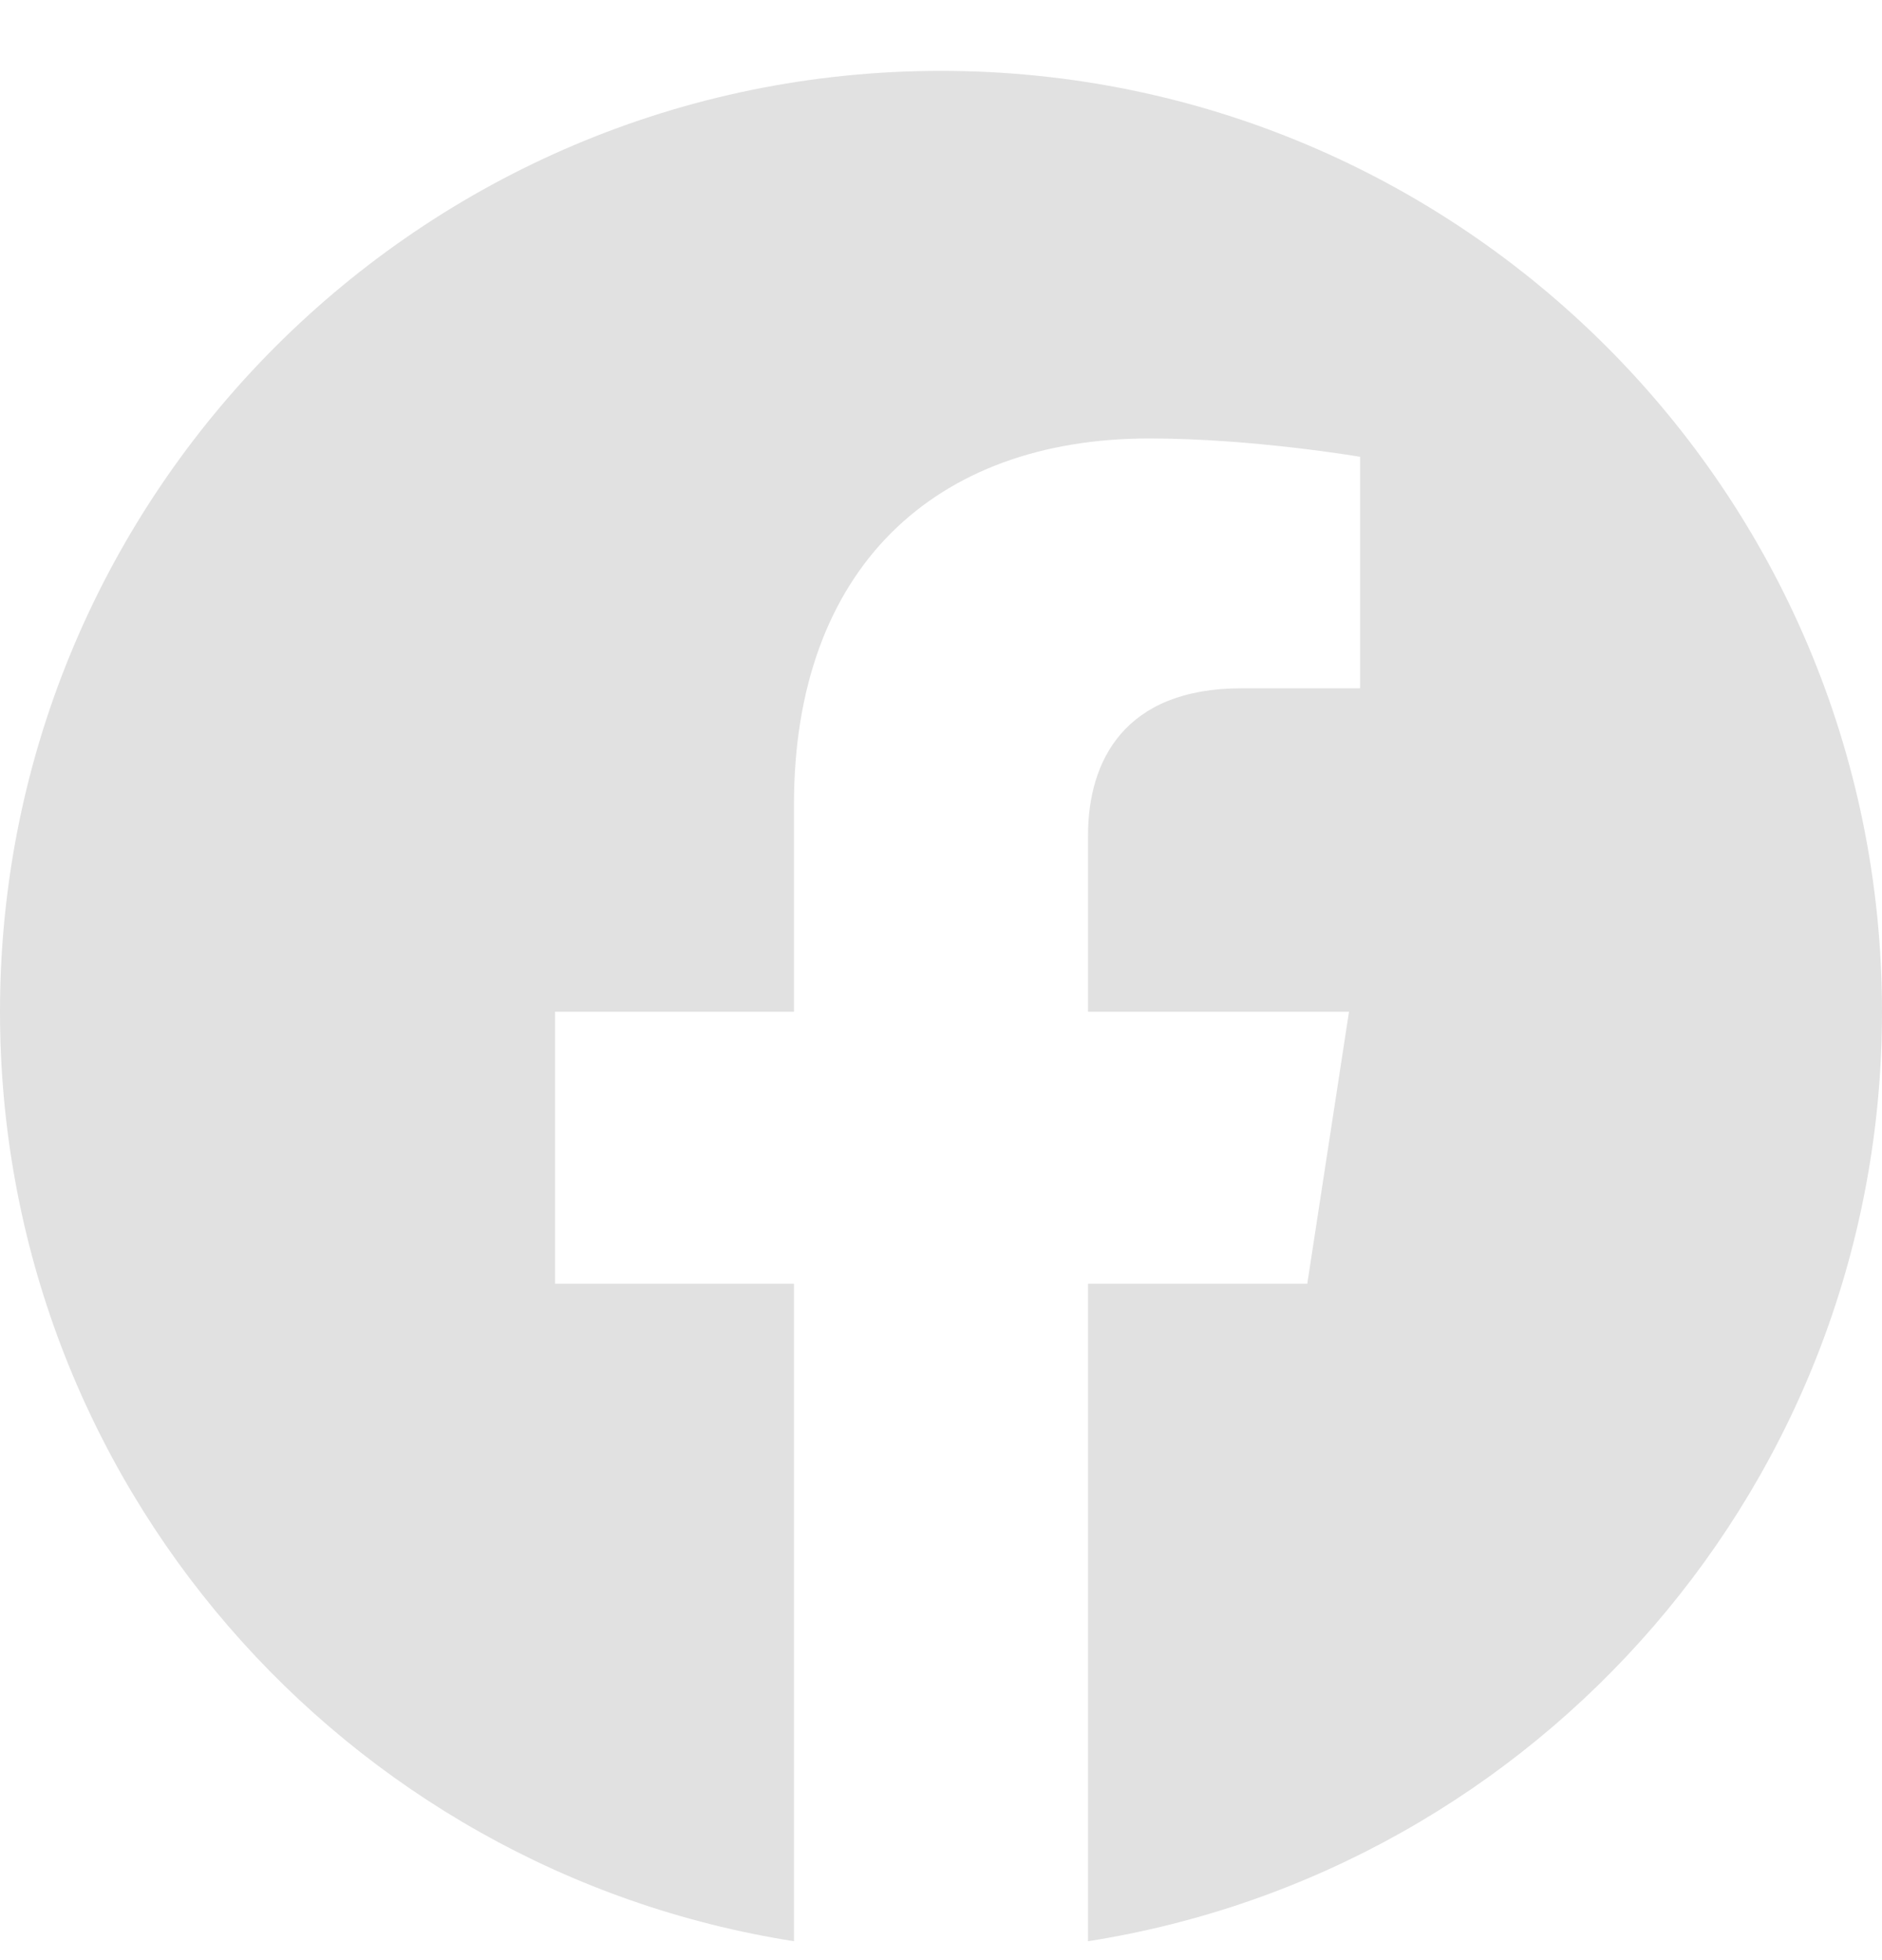 <svg width="24" height="25" viewBox="0 0 24 25" fill="none" xmlns="http://www.w3.org/2000/svg">
<g clip-path="url(#clip0_6065_2530)">
<path d="M24 12.904C24 6.277 18.627 0.904 12 0.904C5.373 0.904 0 6.277 0 12.904C0 18.894 4.388 23.858 10.125 24.759V16.373H7.078V12.904H10.125V10.261C10.125 7.253 11.917 5.592 14.658 5.592C15.97 5.592 17.344 5.826 17.344 5.826V8.779H15.831C14.34 8.779 13.875 9.704 13.875 10.654V12.904H17.203L16.671 16.373H13.875V24.759C19.612 23.858 24 18.894 24 12.904Z" fill="#E1E1E1"/>
</g>
<defs>
<clipPath id="clip0_6065_2530">
<rect width="24" height="24" fill="white" transform="translate(0 0.904)"/>
</clipPath>
</defs>
</svg>
